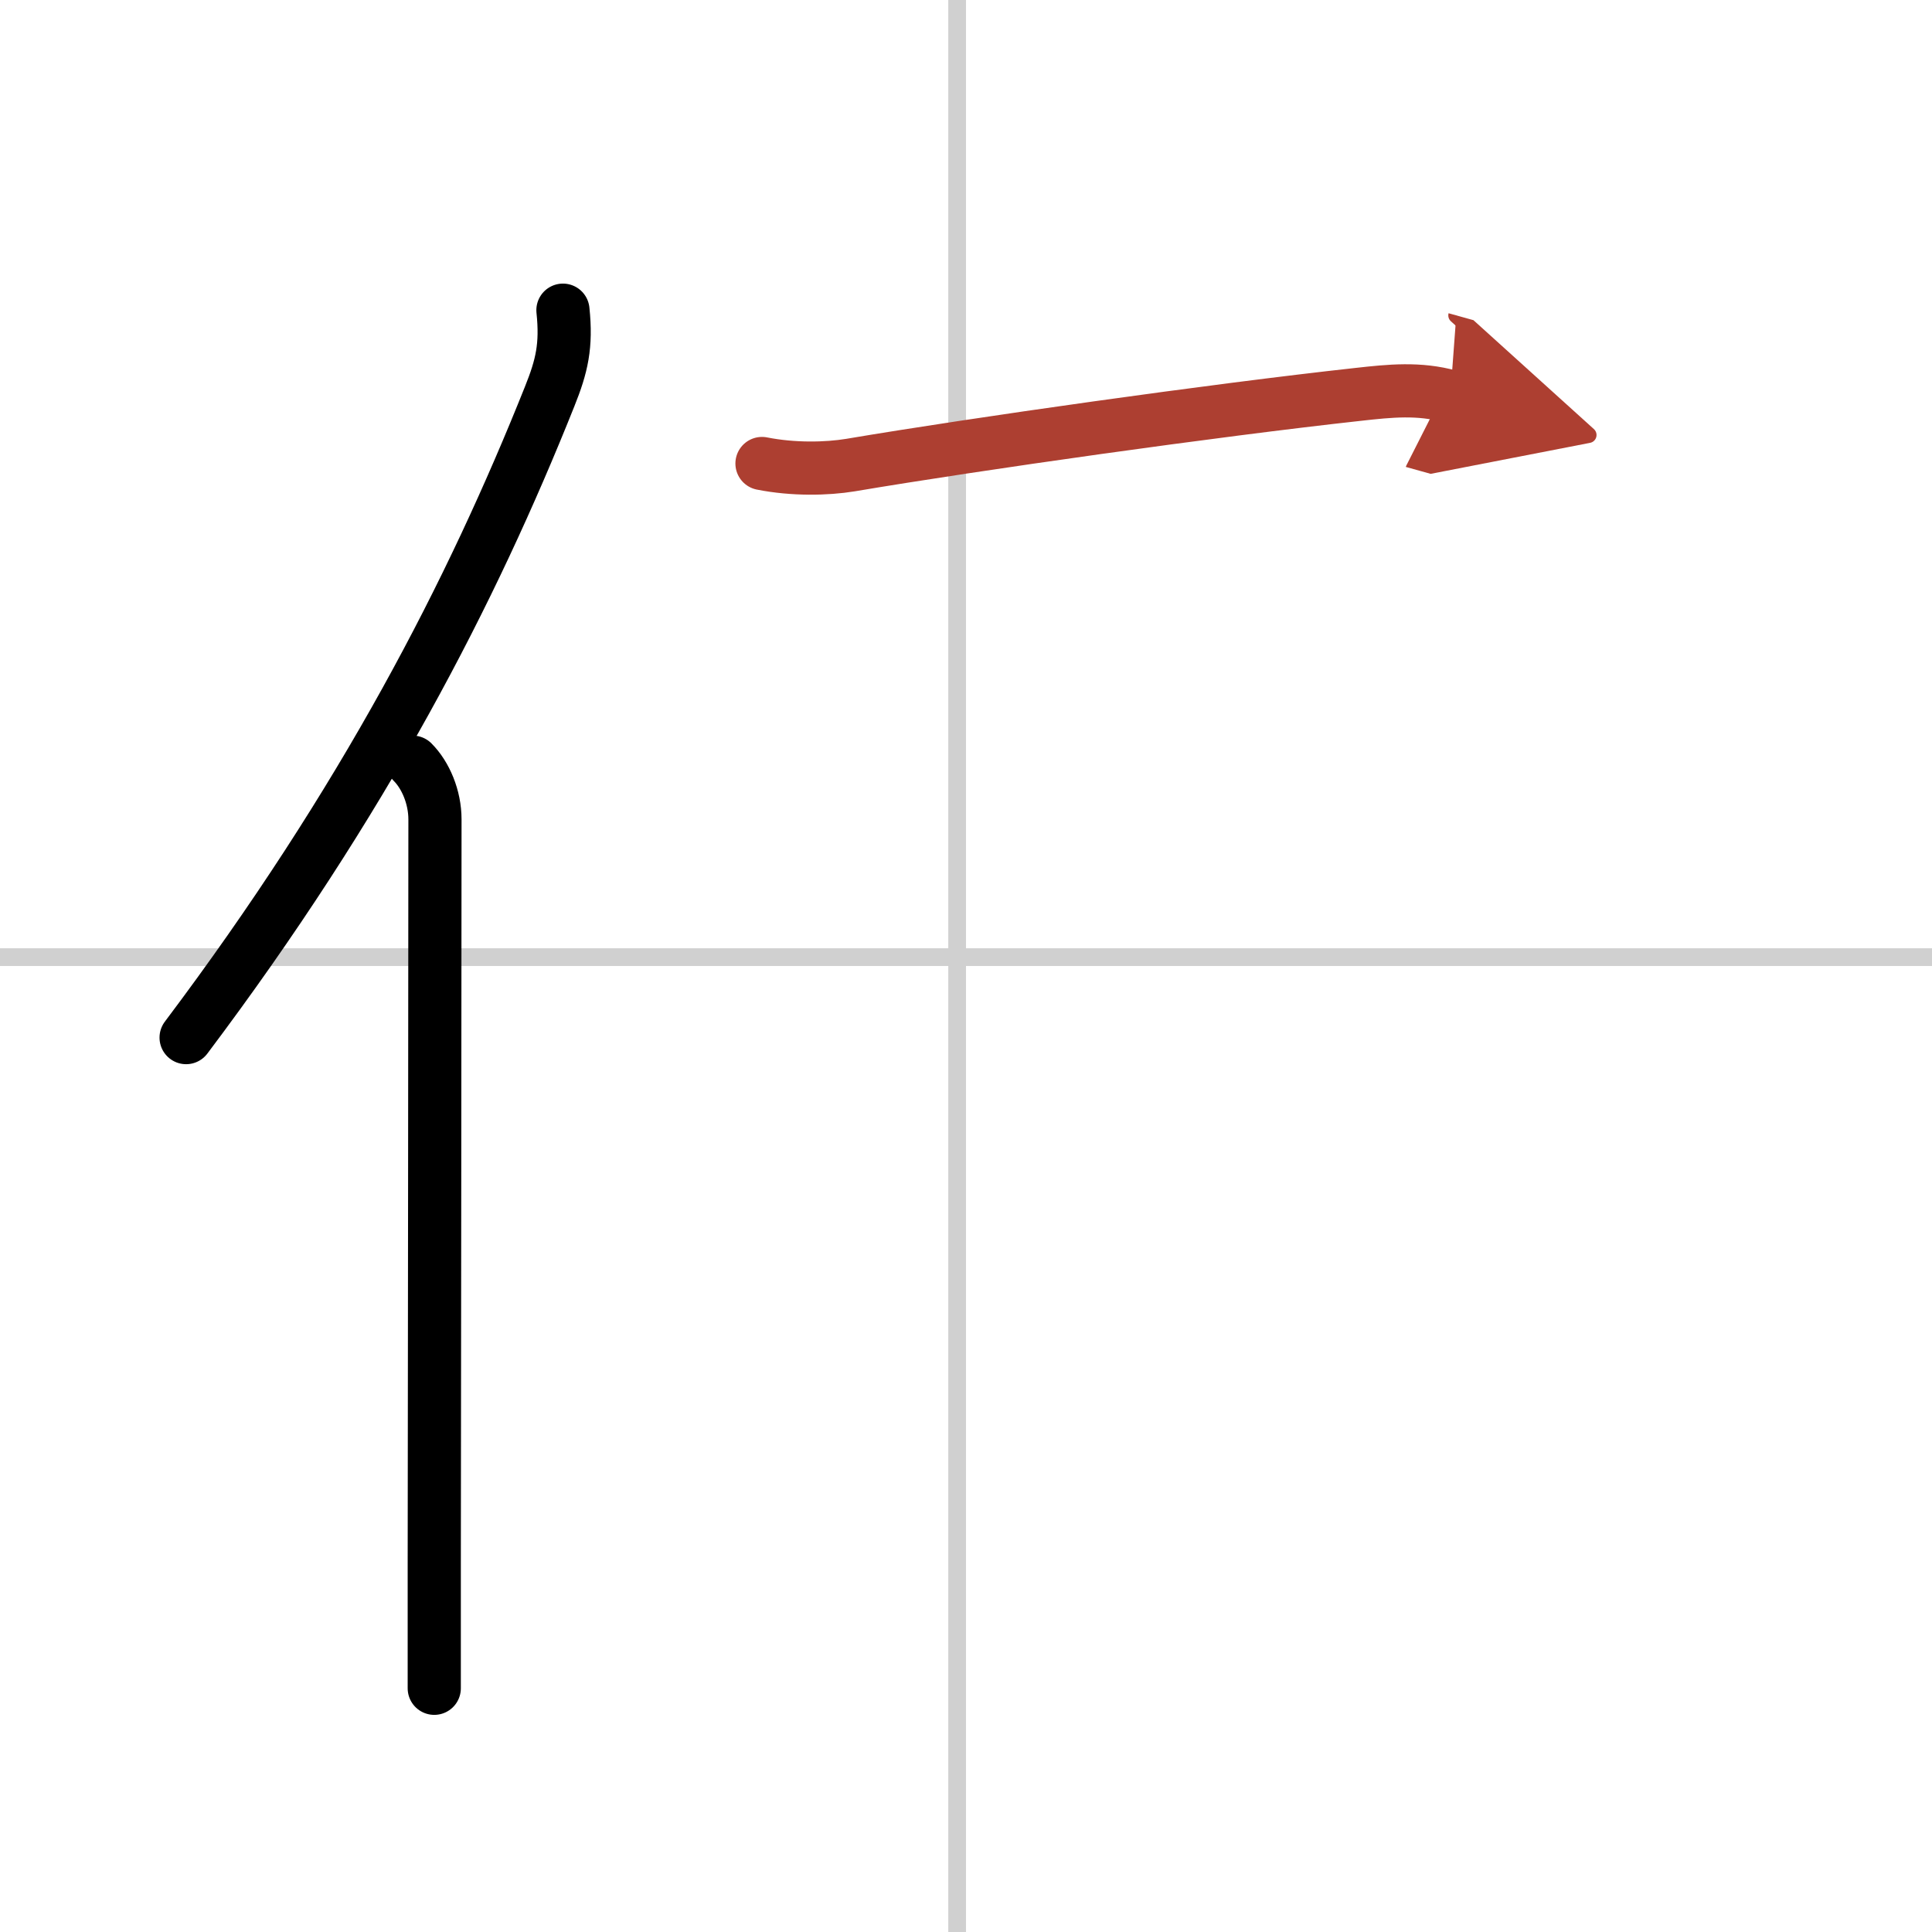 <svg width="400" height="400" viewBox="0 0 109 109" xmlns="http://www.w3.org/2000/svg"><defs><marker id="a" markerWidth="4" orient="auto" refX="1" refY="5" viewBox="0 0 10 10"><polyline points="0 0 10 5 0 10 1 5" fill="#ad3f31" stroke="#ad3f31"/></marker></defs><g fill="none" stroke="#000" stroke-linecap="round" stroke-linejoin="round" stroke-width="3"><rect width="100%" height="100%" fill="#fff" stroke="#fff"/><line x1="54" x2="54" y2="109" stroke="#d0d0d0" stroke-width="1"/><line x2="109" y1="54" y2="54" stroke="#d0d0d0" stroke-width="1"/><path d="m31.76 17.5c0.21 2.01-0.06 3.15-0.75 4.87-4.39 10.99-10.45 22.8-20.51 36.17"/><path d="m23.28 43c0.73 0.73 1.26 1.97 1.26 3.23 0 10.06-0.03 30.12-0.04 42.02v7"/><path d="m42.99 26.15c1.76 0.35 3.65 0.31 4.99 0.09 7.17-1.21 20.46-3.09 28.65-3.99 1.79-0.2 3.43-0.37 5.19 0.12" marker-end="url(#a)" stroke="#ad3f31"/></g></svg>

